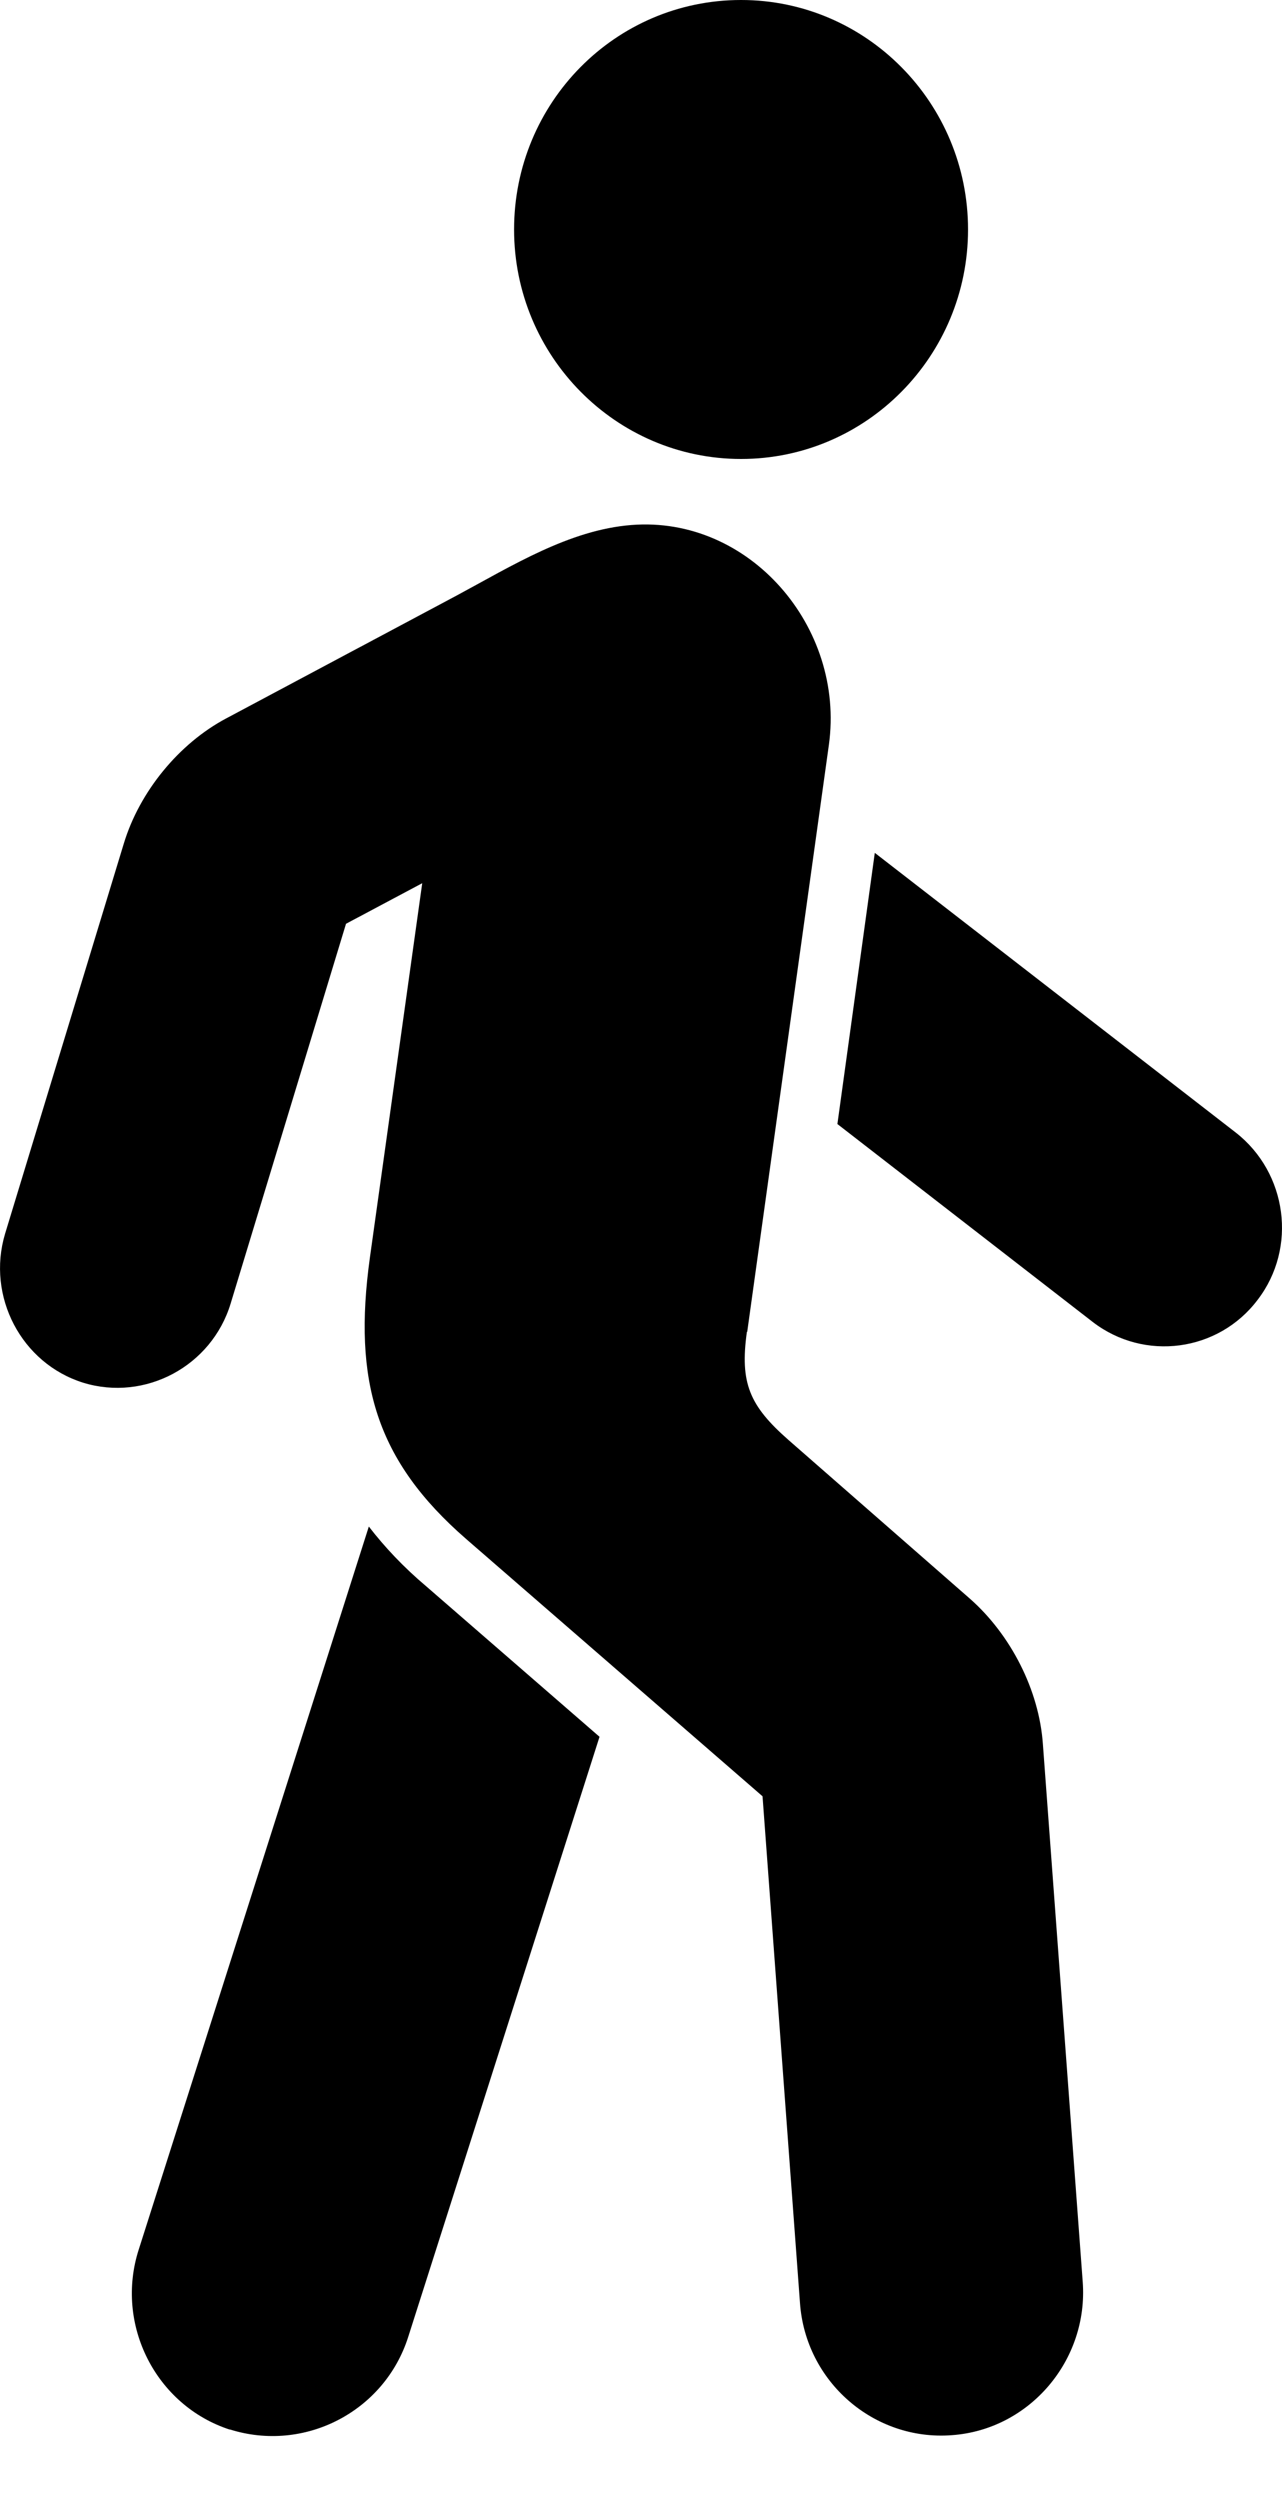 <svg width="20" height="39" viewBox="0 0 20 39" fill="none" xmlns="http://www.w3.org/2000/svg">
<path fill-rule="evenodd" clip-rule="evenodd" d="M13.648 13.305L19.28 17.669C20.082 18.297 20.241 19.467 19.62 20.277C19.009 21.088 17.852 21.244 17.045 20.621L13.064 17.535L13.648 13.3V13.305ZM11.561 0C13.515 0 15.102 1.605 15.102 3.58C15.102 5.555 13.515 7.16 11.561 7.16C9.608 7.16 8.02 5.555 8.02 3.58C8.02 1.605 9.597 0 11.561 0ZM11.652 20.777C11.54 21.576 11.694 21.93 12.299 22.462L15.134 24.942C15.766 25.5 16.212 26.364 16.27 27.212L16.891 35.596C16.982 36.819 16.063 37.903 14.848 37.989C13.637 38.081 12.565 37.157 12.48 35.923L11.896 28.022L7.272 24.008C5.865 22.784 5.504 21.549 5.77 19.623L6.587 13.778L5.398 14.411L3.598 20.336C3.301 21.313 2.266 21.866 1.3 21.571C0.333 21.27 -0.213 20.224 0.079 19.247L1.931 13.161C2.176 12.35 2.791 11.599 3.529 11.207L7.123 9.291C7.983 8.829 8.88 8.266 9.852 8.19C11.689 8.045 13.186 9.779 12.931 11.62L11.657 20.777H11.652ZM3.582 37.898C4.745 38.268 5.998 37.624 6.369 36.454L9.353 27.094L6.651 24.748C6.295 24.448 5.998 24.131 5.754 23.814L2.165 35.091C1.788 36.261 2.43 37.528 3.588 37.903L3.582 37.898Z" fill="black"/>
</svg>
